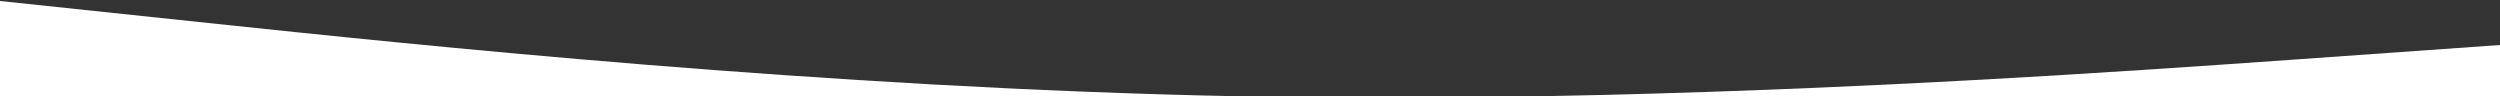 <?xml version="1.0" encoding="utf-8"?>
<!-- Generator: Adobe Illustrator 27.2.0, SVG Export Plug-In . SVG Version: 6.00 Build 0)  -->
<svg version="1.1" id="Layer_1" xmlns="http://www.w3.org/2000/svg" xmlns:xlink="http://www.w3.org/1999/xlink" x="0px" y="0px"
	 viewBox="0 0 1000 38.5" style="enable-background:new 0 0 1000 38.5;" xml:space="preserve">
<rect x="0" y="0" width="1000" height="38.5" fill="#333333" stroke="none"/>
<style type="text/css">
	.st0{fill-rule:evenodd;clip-rule:evenodd;fill:#FFFFFF;}
</style>
<g>
	<path class="st0" d="M83.3,9.2L0,0.4v38.1h494.8C329.9,35.2,165.8,17.9,83.3,9.2z"/>
	<path class="st0" d="M615.9,38.5H1000V18l-83.3,5.9C852.9,28.4,740.1,36.3,615.9,38.5z"/>
</g>
</svg>
